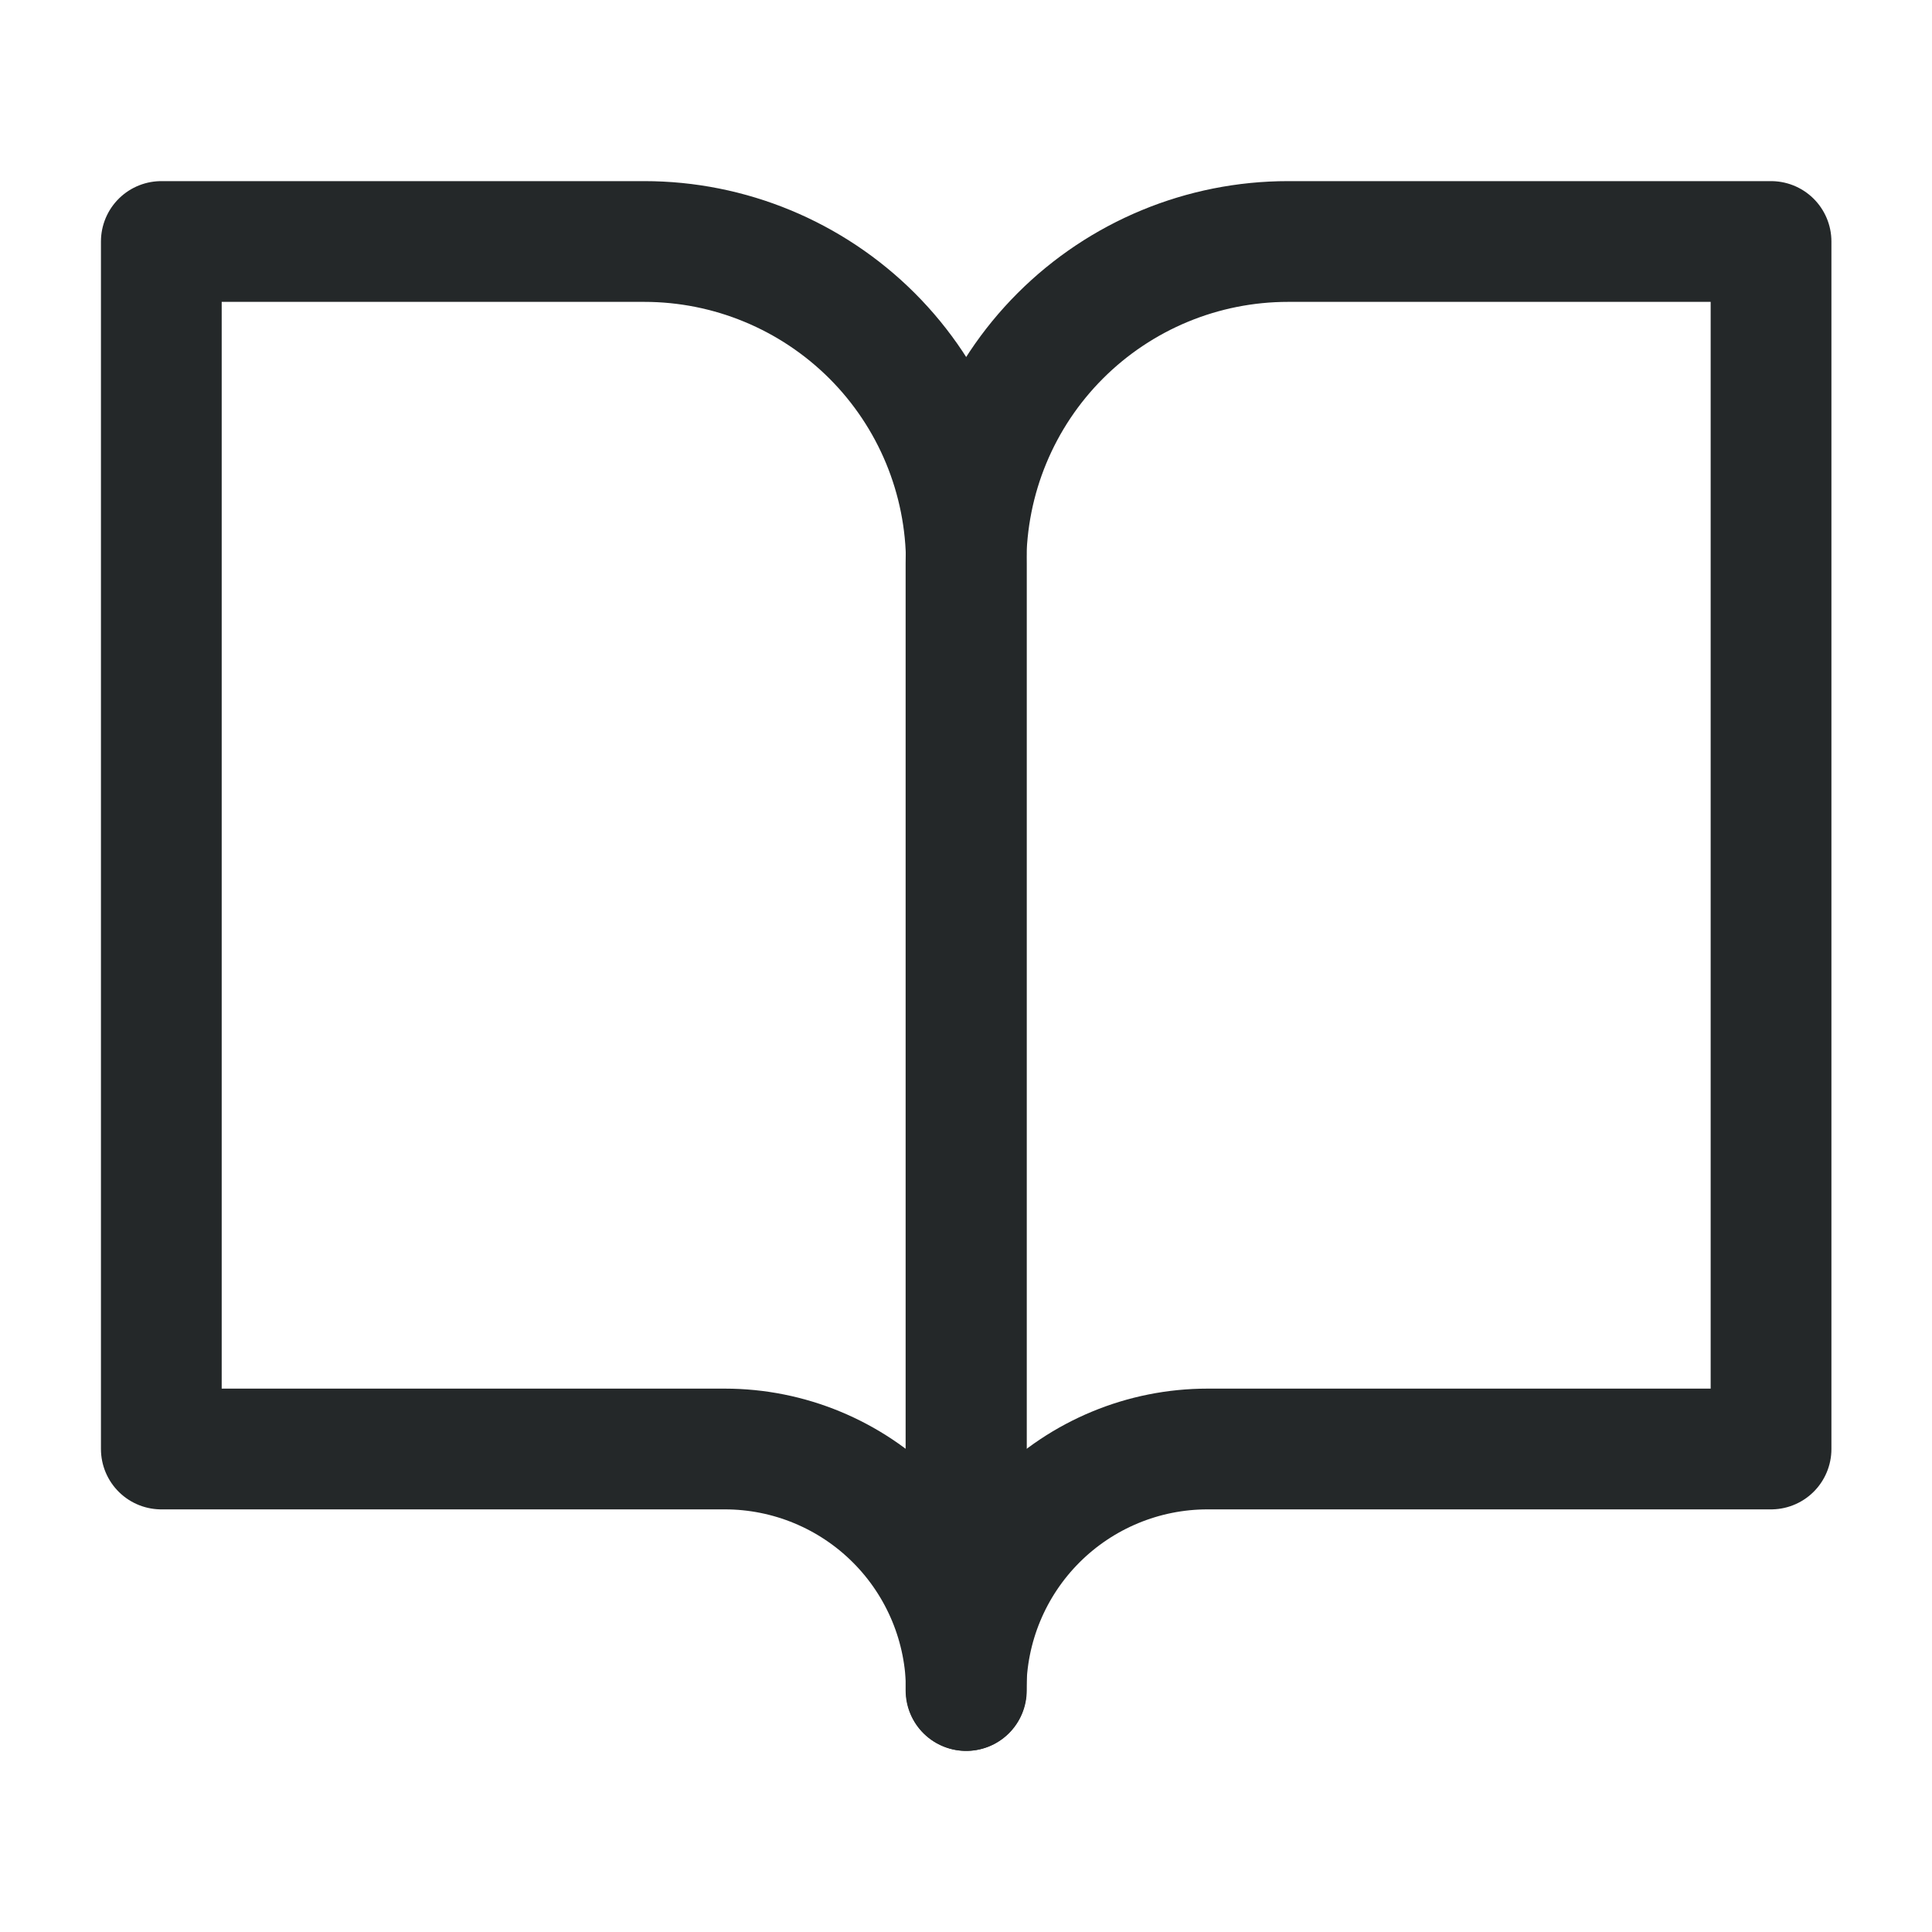 <svg width="16" height="16" viewBox="0 0 16 16" fill="none" xmlns="http://www.w3.org/2000/svg">
<path d="M1.336 2H5.336C6.043 2 6.721 2.281 7.222 2.781C7.722 3.281 8.003 3.959 8.003 4.667V14C8.003 13.47 7.792 12.961 7.417 12.586C7.042 12.211 6.533 12 6.003 12H1.336V2Z" stroke="#242829" stroke-linecap="round" stroke-linejoin="round"/>
<path d="M14.667 2H10.667C9.959 2 9.281 2.281 8.781 2.781C8.281 3.281 8 3.959 8 4.667V14C8 13.47 8.211 12.961 8.586 12.586C8.961 12.211 9.47 12 10 12H14.667V2Z" stroke="#242829" stroke-linecap="round" stroke-linejoin="round"/>
</svg>
